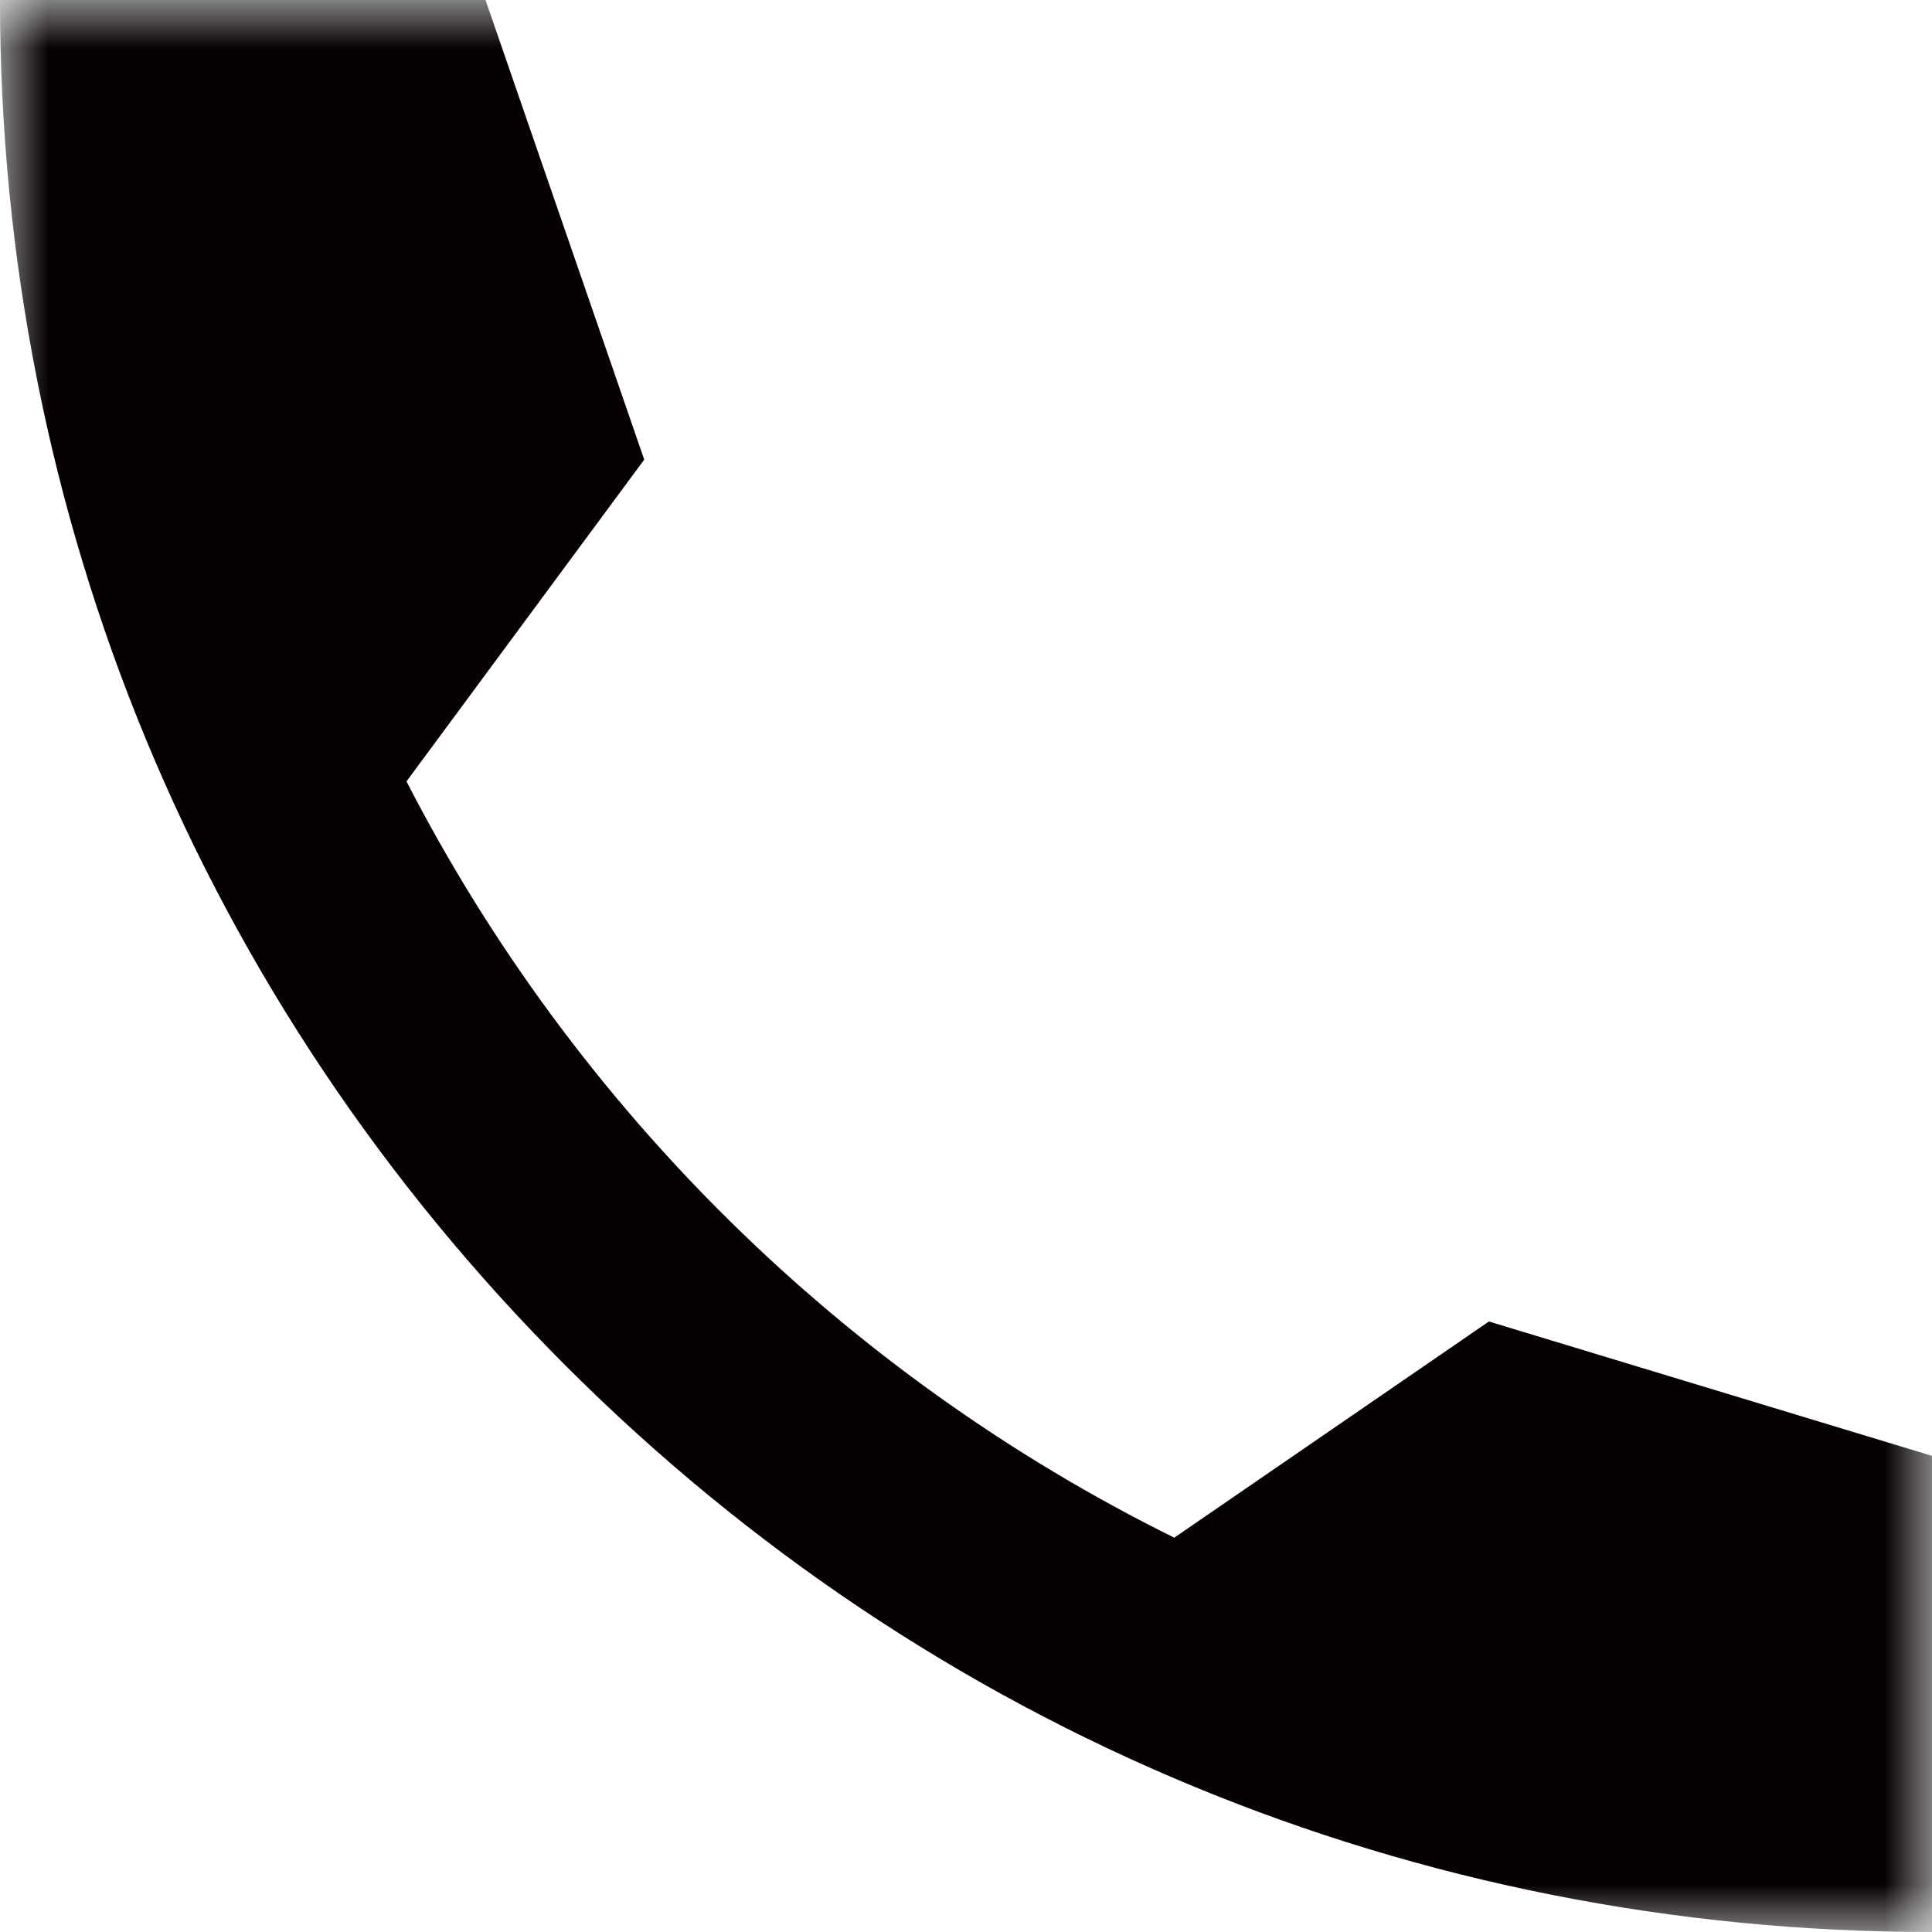 <?xml version="1.0" encoding="UTF-8"?>
<svg width="20px" height="20px" viewBox="0 0 20 20" version="1.1" xmlns="http://www.w3.org/2000/svg" xmlns:xlink="http://www.w3.org/1999/xlink">
    <title>dianhua备份</title>
    <defs>
        <polygon id="path-1" points="0 0 20 0 20 20 0 20"></polygon>
    </defs>
    <g id="页面-1" stroke="none" stroke-width="1" fill="none" fill-rule="evenodd">
        <g id="画板" transform="translate(-158, -513)">
            <g id="dianhua备份" transform="translate(158, 513)">
                <mask id="mask-2" fill="white">
                    <use xlink:href="#path-1"></use>
                </mask>
                <g id="Clip-2"></g>
                <path d="M15.413,13.68 L12.156,15.918 C8.744,14.231 5.948,11.472 4.208,8.089 L6.669,4.758 L5.026,0 L0,0 C0,5.346 2.082,10.364 5.859,14.141 C9.636,17.918 14.654,20 20,20 L20,15.071 L15.413,13.68 Z" id="Fill-1" fill="#070102" mask="url(#mask-2)"></path>
            </g>
        </g>
    </g>
</svg>